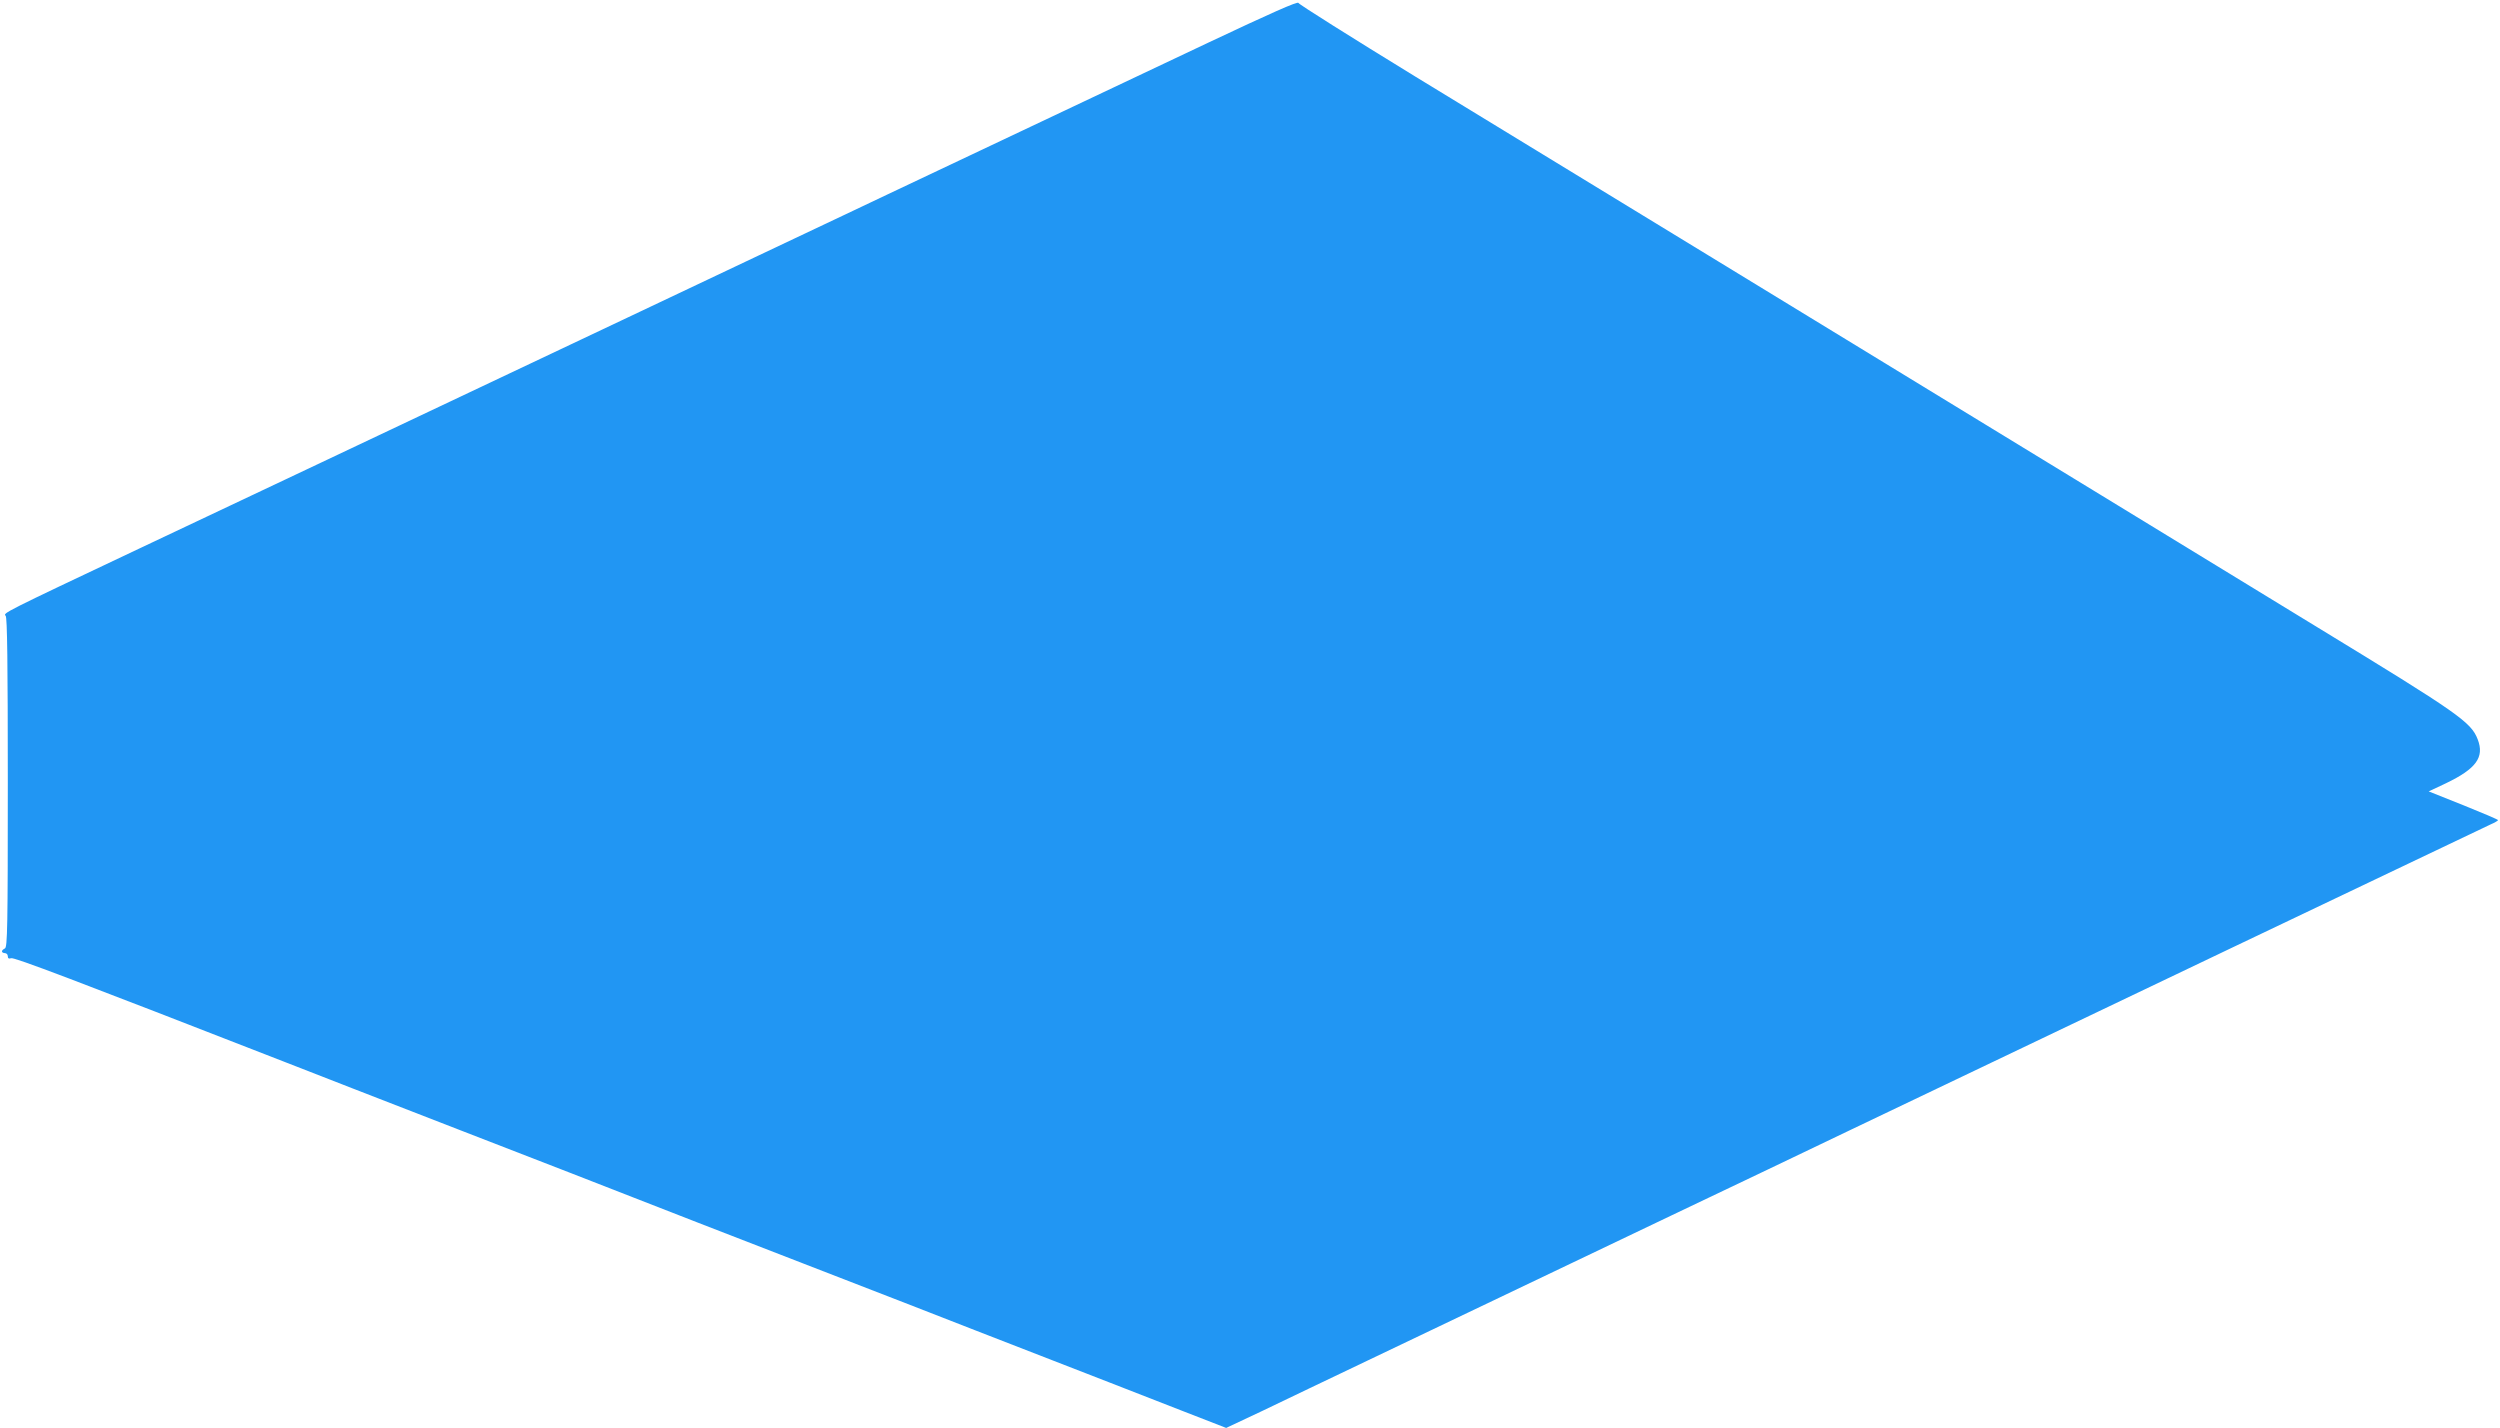 <?xml version="1.0" standalone="no"?>
<!DOCTYPE svg PUBLIC "-//W3C//DTD SVG 20010904//EN"
 "http://www.w3.org/TR/2001/REC-SVG-20010904/DTD/svg10.dtd">
<svg version="1.0" xmlns="http://www.w3.org/2000/svg"
 width="1280pt" height="731pt" viewBox="0 0 1280 731"
 preserveAspectRatio="xMidYMid meet">
<g transform="translate(0,731) scale(0.1,-0.1)"
fill="#2196f3" stroke="none">
<path d="M6185 7091 c-840 -398 -1549 -733 -1640 -776 -49 -24 -349 -165 -665
-315 -316 -150 -615 -291 -665 -315 -93 -44 -909 -430 -1570 -743 -209 -99
-630 -298 -935 -442 -700 -331 -695 -329 -681 -343 8 -8 11 -243 11 -854 0
-741 -2 -844 -15 -849 -8 -4 -15 -10 -15 -15 0 -5 7 -9 15 -9 8 0 15 -7 15
-16 0 -11 5 -14 17 -10 14 6 320 -110 1408 -534 110 -43 515 -201 900 -350
385 -149 779 -302 875 -340 96 -38 490 -191 875 -340 385 -149 779 -302 875
-340 430 -167 545 -212 695 -270 88 -34 257 -100 377 -147 l216 -84 189 89
c103 50 343 164 533 255 317 151 699 334 1560 745 479 228 533 254 915 437
890 426 3244 1549 3277 1564 21 9 38 19 38 22 0 3 -80 37 -177 76 l-178 71 89
42 c154 74 197 133 162 224 -34 89 -97 133 -822 575 -675 413 -1240 757 -3064
1871 -525 320 -1224 747 -1552 947 -328 201 -598 371 -600 378 -2 10 -145 -54
-463 -204z"/>
</g>
</svg>
